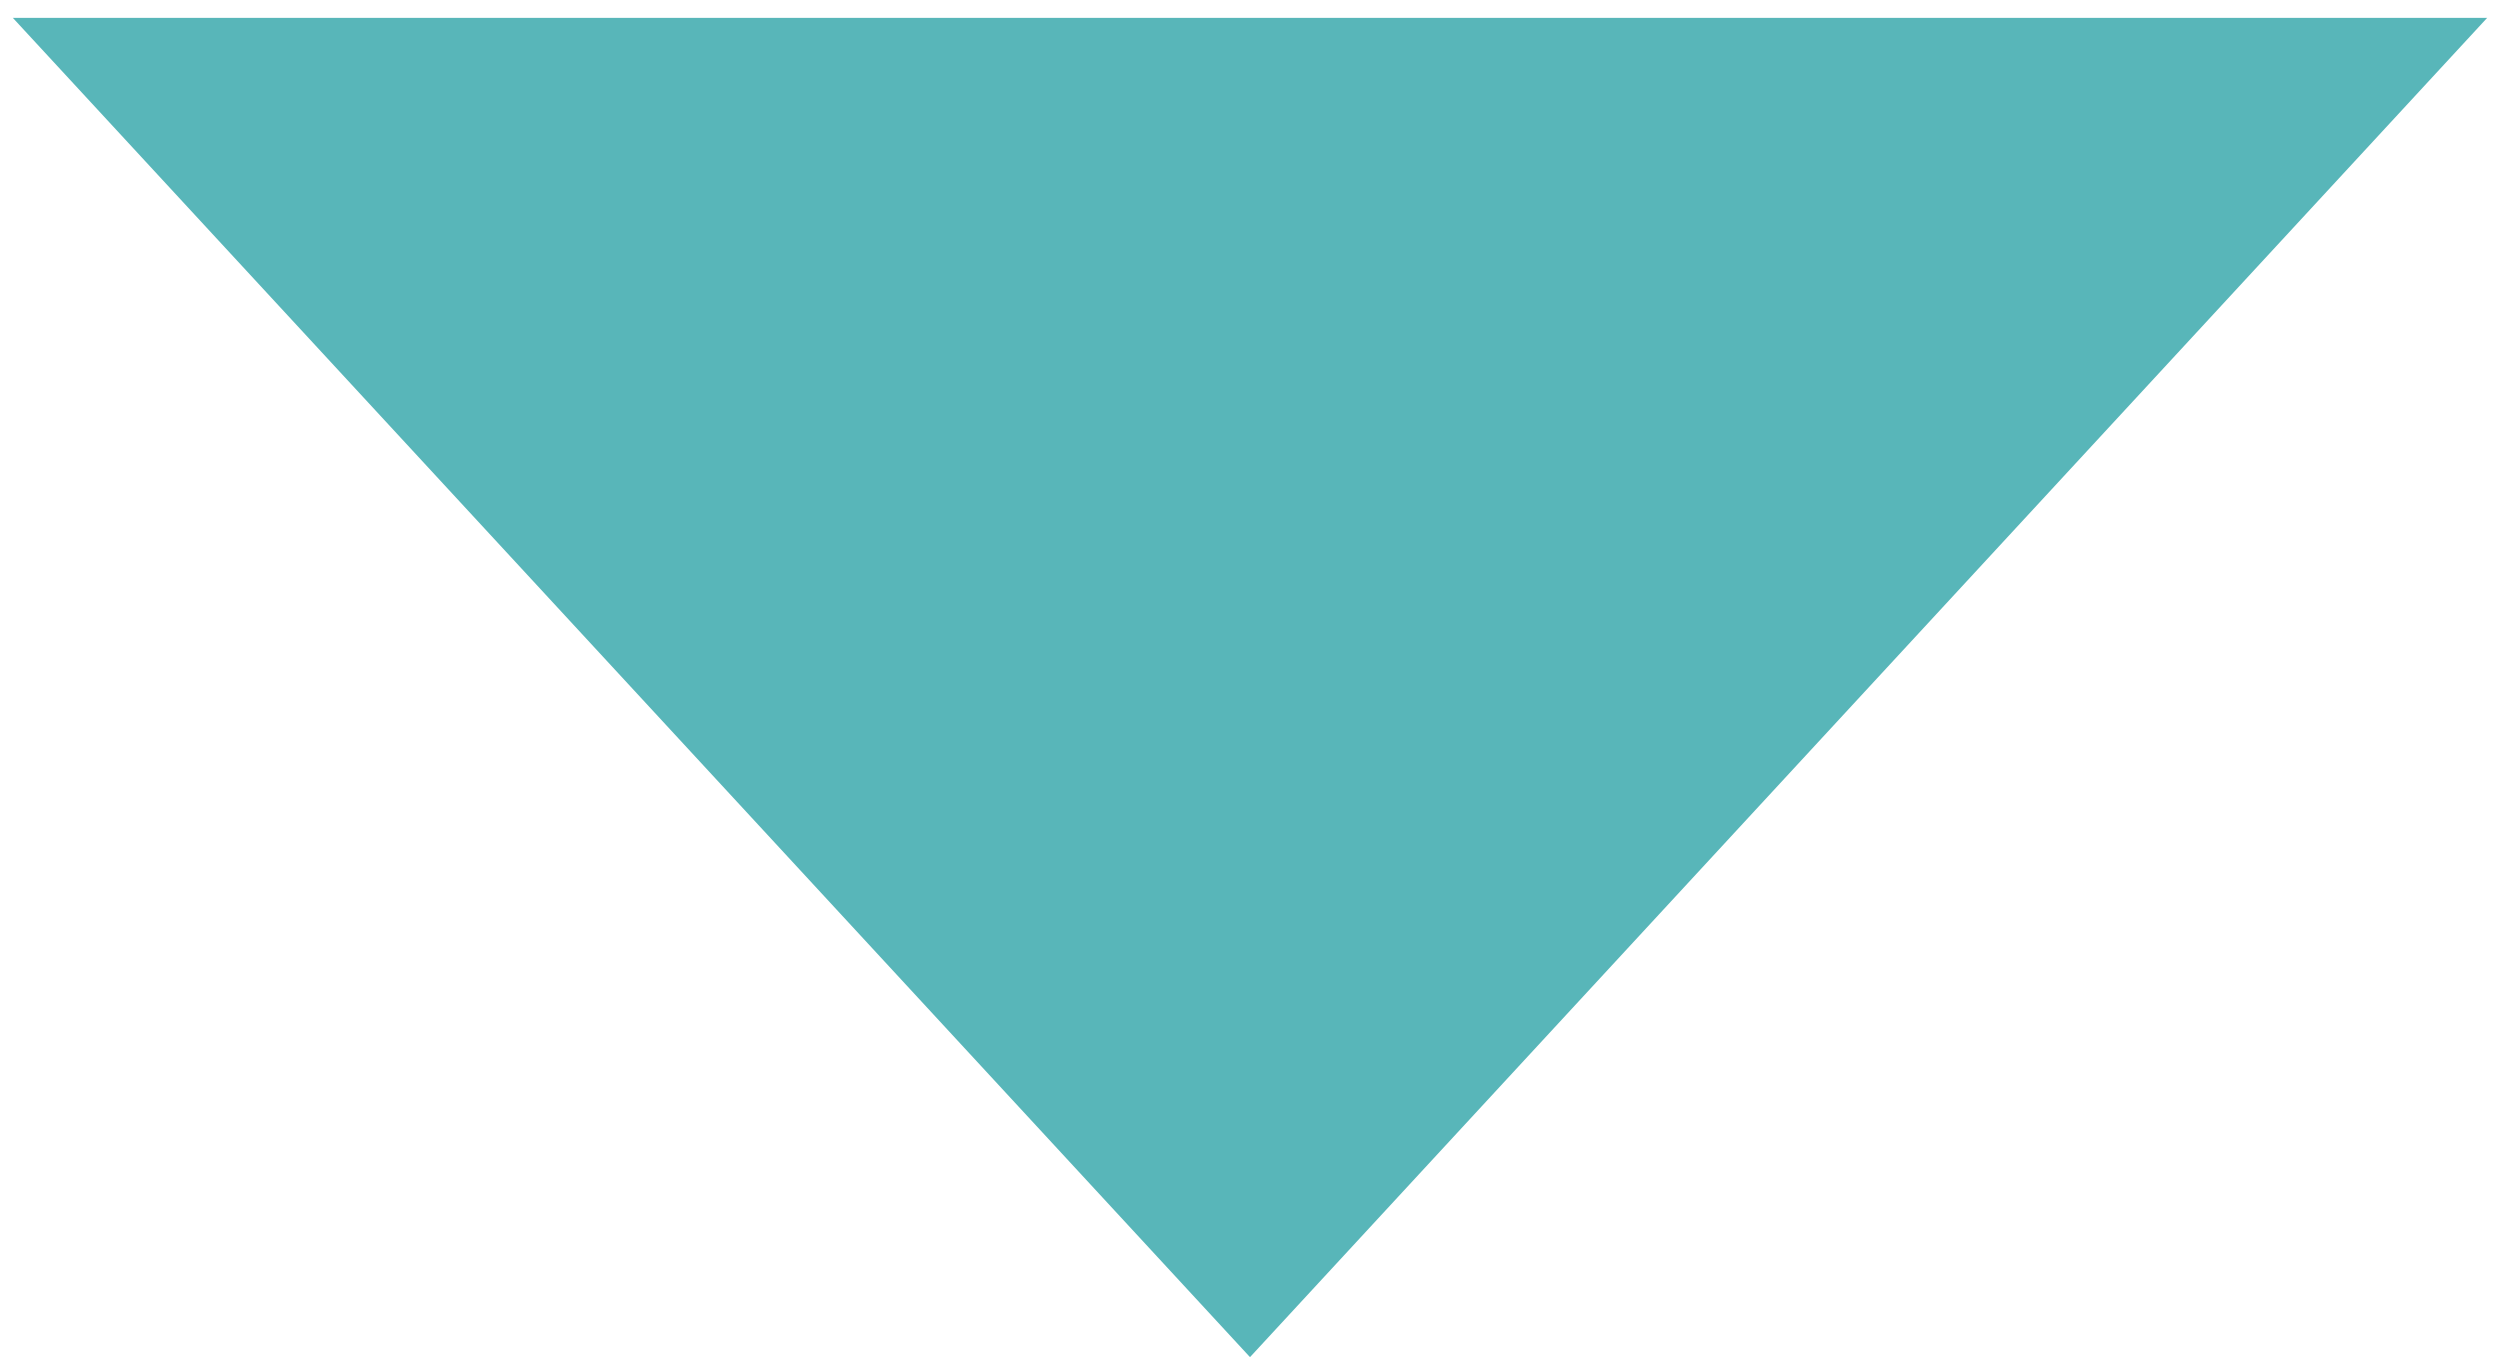 <?xml version="1.0" encoding="UTF-8"?>
<svg xmlns="http://www.w3.org/2000/svg" width="70" height="38" viewBox="0 0 70 38" fill="none">
  <path d="M35 38L69.641 0.5H0.359L35 38Z" fill="#58B6B9"></path>
</svg>
